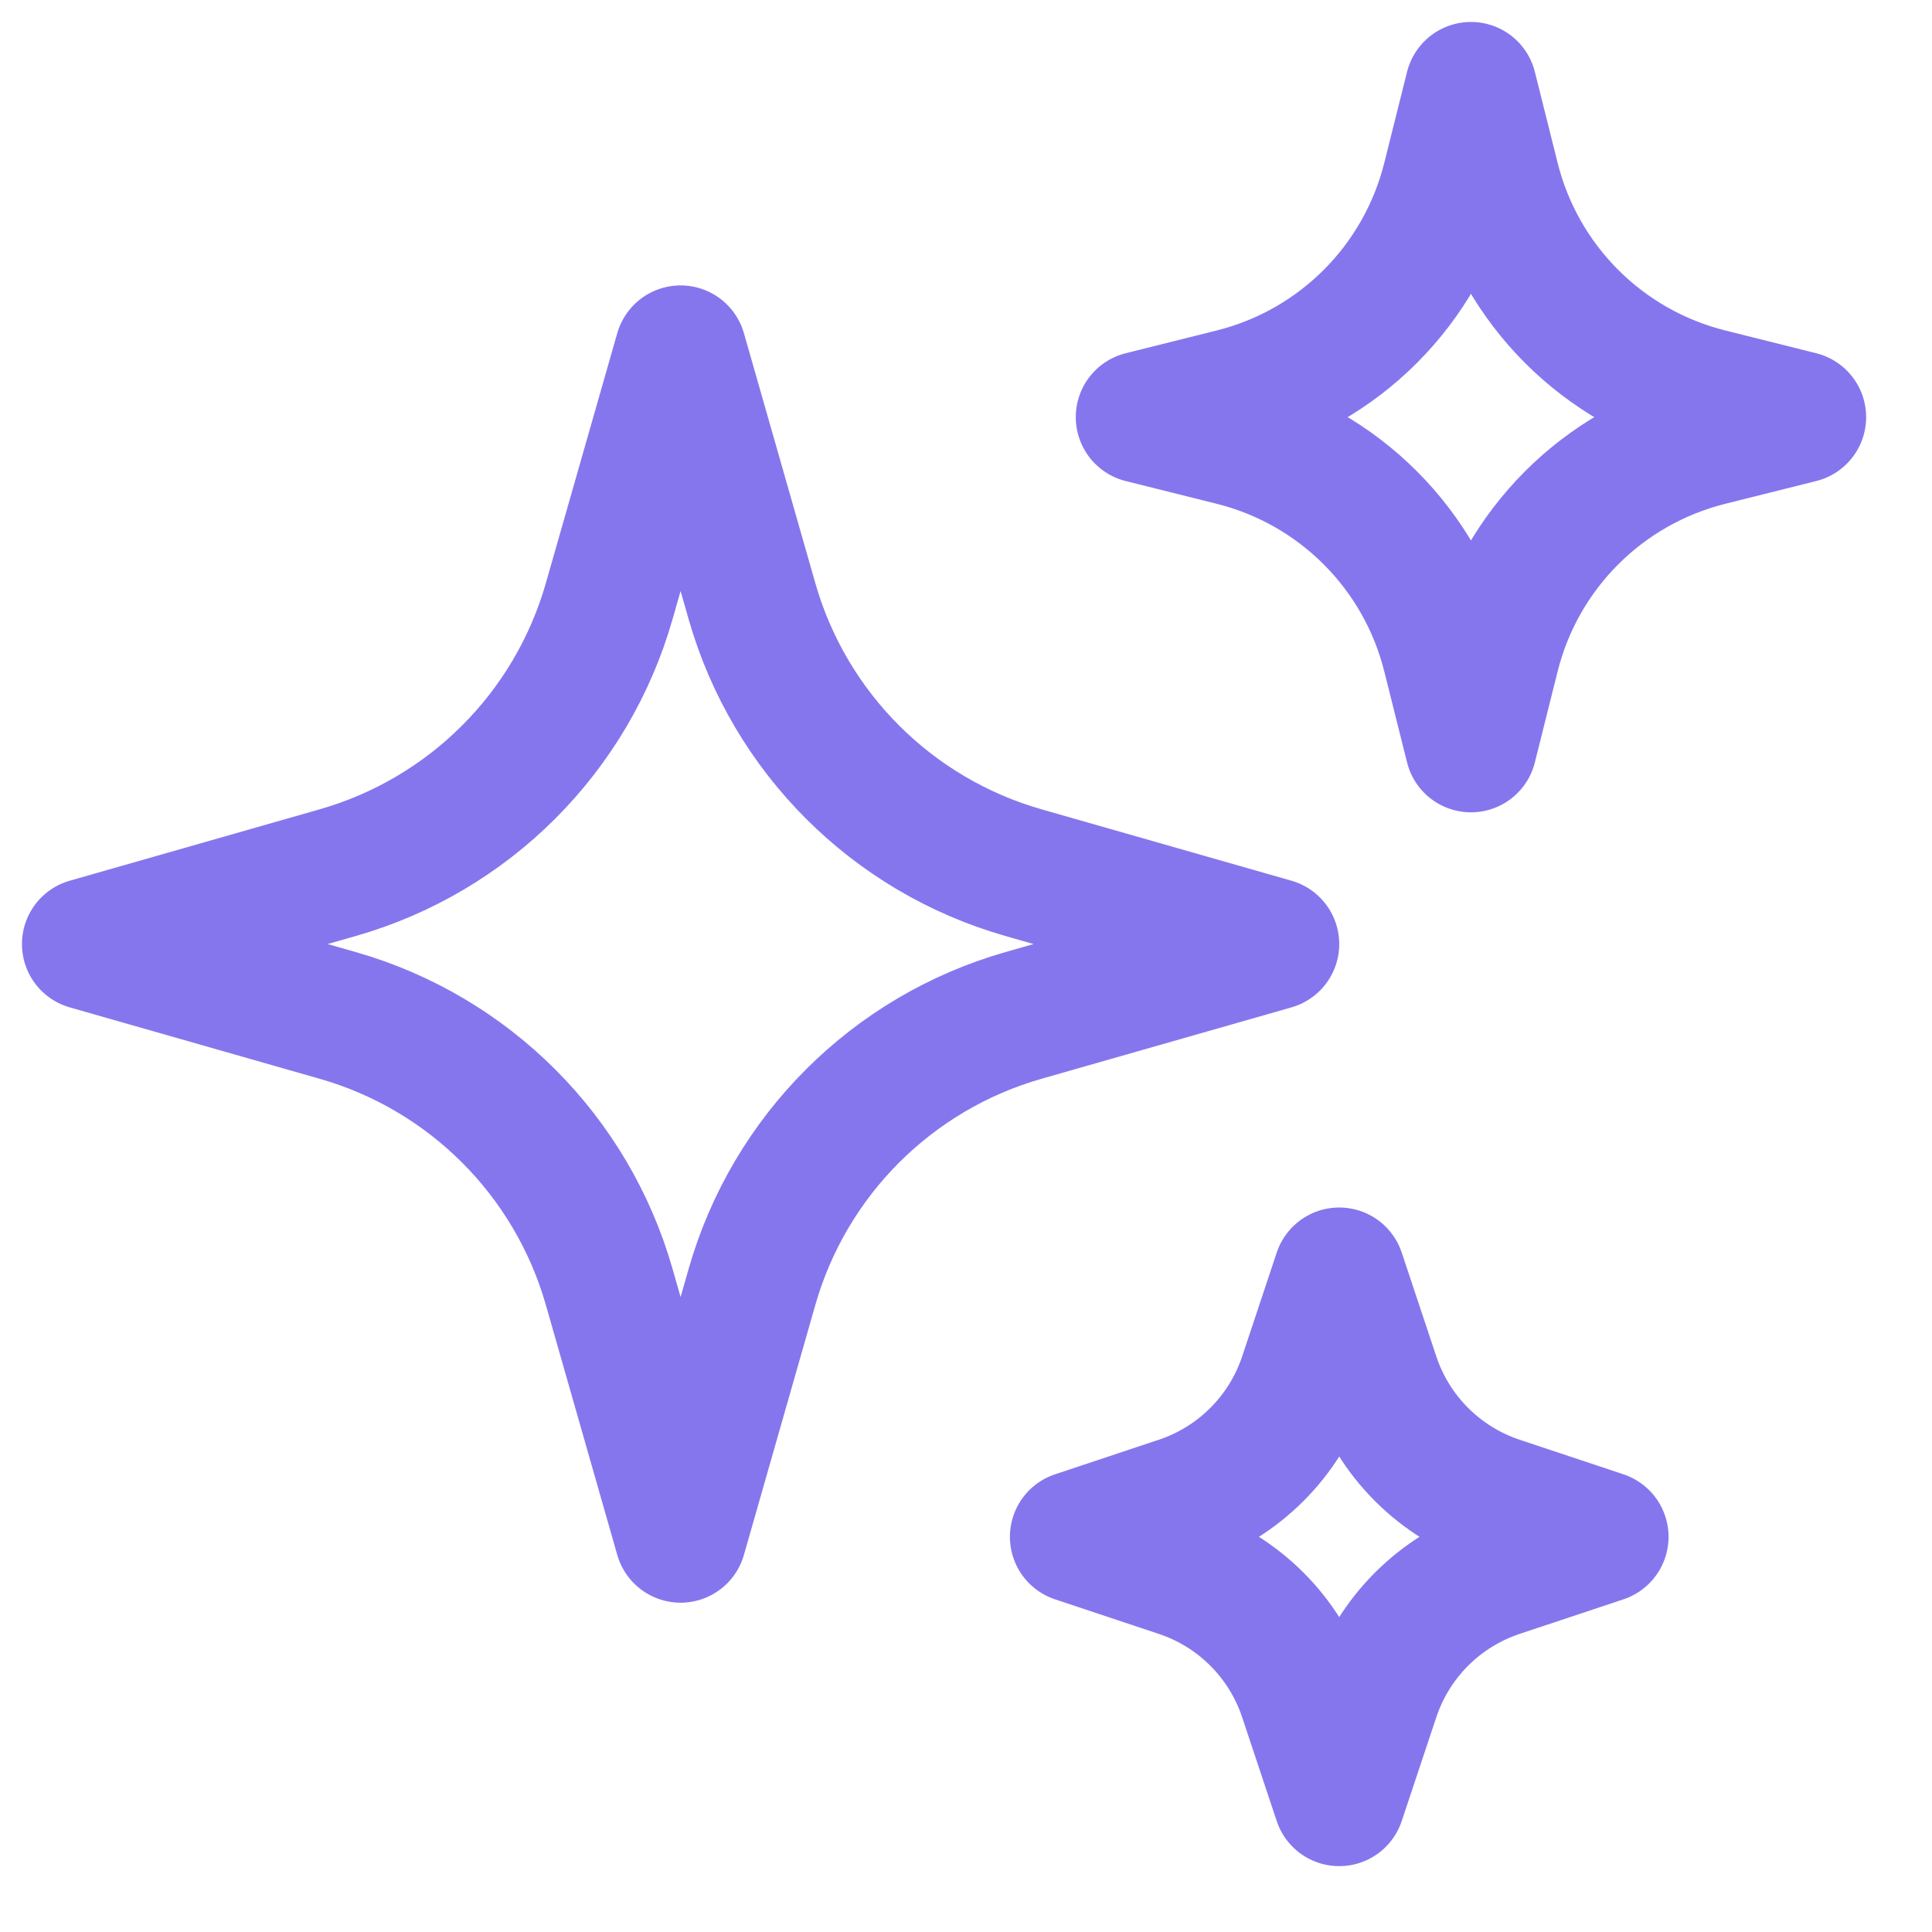 <?xml version="1.0" encoding="utf-8"?>
<svg xmlns="http://www.w3.org/2000/svg" fill="none" height="100%" overflow="visible" preserveAspectRatio="none" style="display: block;" viewBox="0 0 22 22" width="100%">
<g id="Vector">
<path d="M8.563 14.654L7.75 17.5L6.937 14.654C6.51 13.159 5.341 11.99 3.846 11.563L1 10.75L3.846 9.937C5.341 9.51 6.51 8.341 6.937 6.846L7.75 4L8.563 6.846C8.99 8.341 10.159 9.51 11.654 9.937L14.5 10.75L11.654 11.563C10.159 11.99 8.99 13.159 8.563 14.654Z" stroke="#8576EE" stroke-linecap="round" stroke-linejoin="round" stroke-width="1.5"/>
<path d="M17.009 7.465L16.75 8.5L16.491 7.465C16.189 6.255 15.245 5.311 14.036 5.009L13 4.75L14.036 4.491C15.245 4.189 16.189 3.245 16.491 2.035L16.75 1L17.009 2.035C17.311 3.245 18.255 4.189 19.465 4.491L20.5 4.75L19.465 5.009C18.255 5.311 17.311 6.255 17.009 7.465Z" stroke="#8576EE" stroke-linecap="round" stroke-linejoin="round" stroke-width="1.5"/>
<path d="M15.644 19.317L15.25 20.5L14.856 19.317C14.632 18.645 14.105 18.118 13.433 17.894L12.25 17.5L13.433 17.106C14.105 16.882 14.632 16.355 14.856 15.683L15.25 14.5L15.644 15.683C15.868 16.355 16.395 16.882 17.067 17.106L18.25 17.5L17.067 17.894C16.395 18.118 15.868 18.645 15.644 19.317Z" stroke="#8576EE" stroke-linecap="round" stroke-linejoin="round" stroke-width="1.5"/>
</g>
</svg>